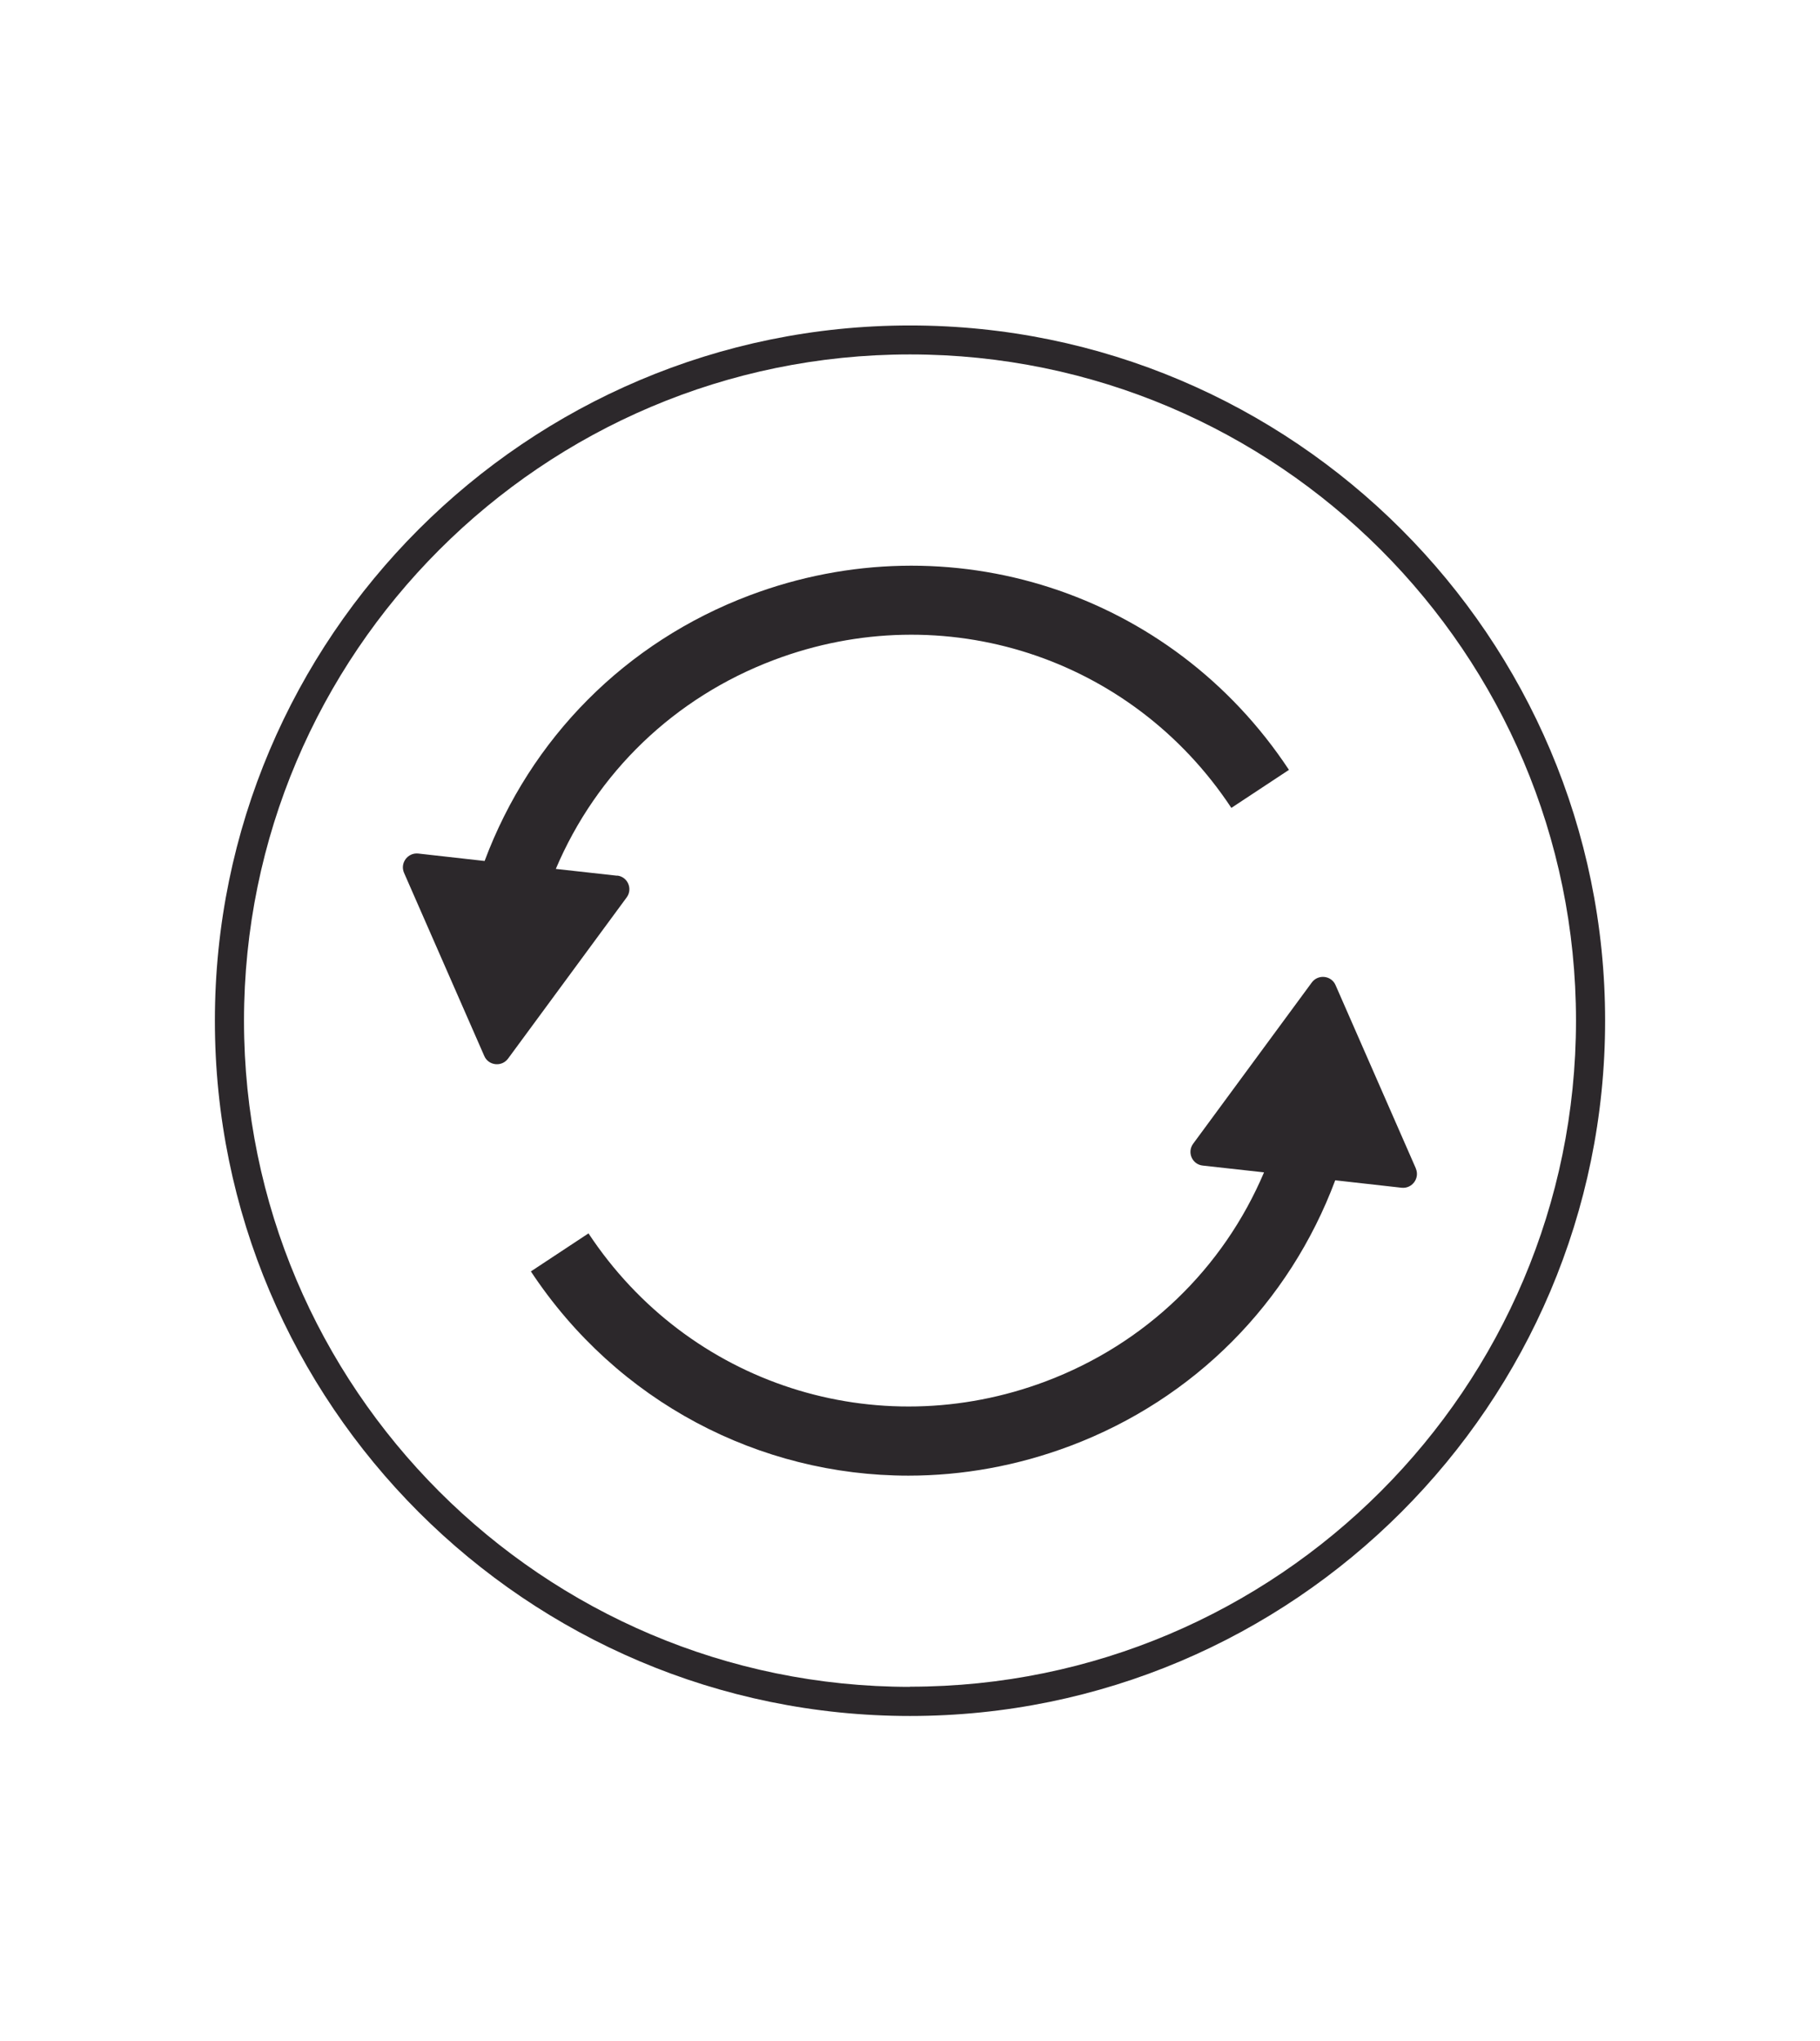 <?xml version="1.0" encoding="utf-8"?>
<svg xmlns="http://www.w3.org/2000/svg" id="Capa_1" data-name="Capa 1" viewBox="0 0 112.48 126.13">
  <defs>
    <style>
      .cls-1 {
        fill: #2c282b;
      }
    </style>
  </defs>
  <path class="cls-1" d="M38.14,54.11l-3.79-.42c2.53-5.96,7.33-10.59,13.48-12.91,10.48-3.96,22.1-.2,28.27,9.14l3.56-2.35c-7.27-11.01-20.98-15.44-33.34-10.78-7.66,2.89-13.53,8.82-16.37,16.41l-4.1-.46c-.65-.07-1.14,.59-.88,1.19l4.96,11.32c.26,.6,1.08,.69,1.47,.16l7.33-9.96c.39-.53,.06-1.28-.59-1.35Z"/>
  <path class="cls-1" d="M87.5,72.19l-4.96-11.32c-.26-.6-1.08-.69-1.47-.16l-7.33,9.96c-.39,.53-.06,1.28,.59,1.35l3.79,.42c-2.53,5.96-7.33,10.59-13.48,12.91-10.48,3.95-22.1,.2-28.27-9.14l-3.56,2.35c5.34,8.08,14.14,12.62,23.33,12.62,3.33,0,6.72-.6,10.01-1.84,7.66-2.89,13.53-8.82,16.37-16.41l4.1,.46c.65,.07,1.14-.59,.88-1.19Z"/>
  <path class="cls-1" d="M56.24,20.11c-23.69,0-42.96,19.27-42.96,42.96s19.27,42.96,42.96,42.96,42.96-19.27,42.96-42.96S79.93,20.11,56.24,20.11Zm0,84.12c-22.7,0-41.16-18.46-41.16-41.16S33.54,21.9,56.24,21.9s41.16,18.46,41.16,41.16-18.46,41.16-41.16,41.16Z"/>
</svg>
